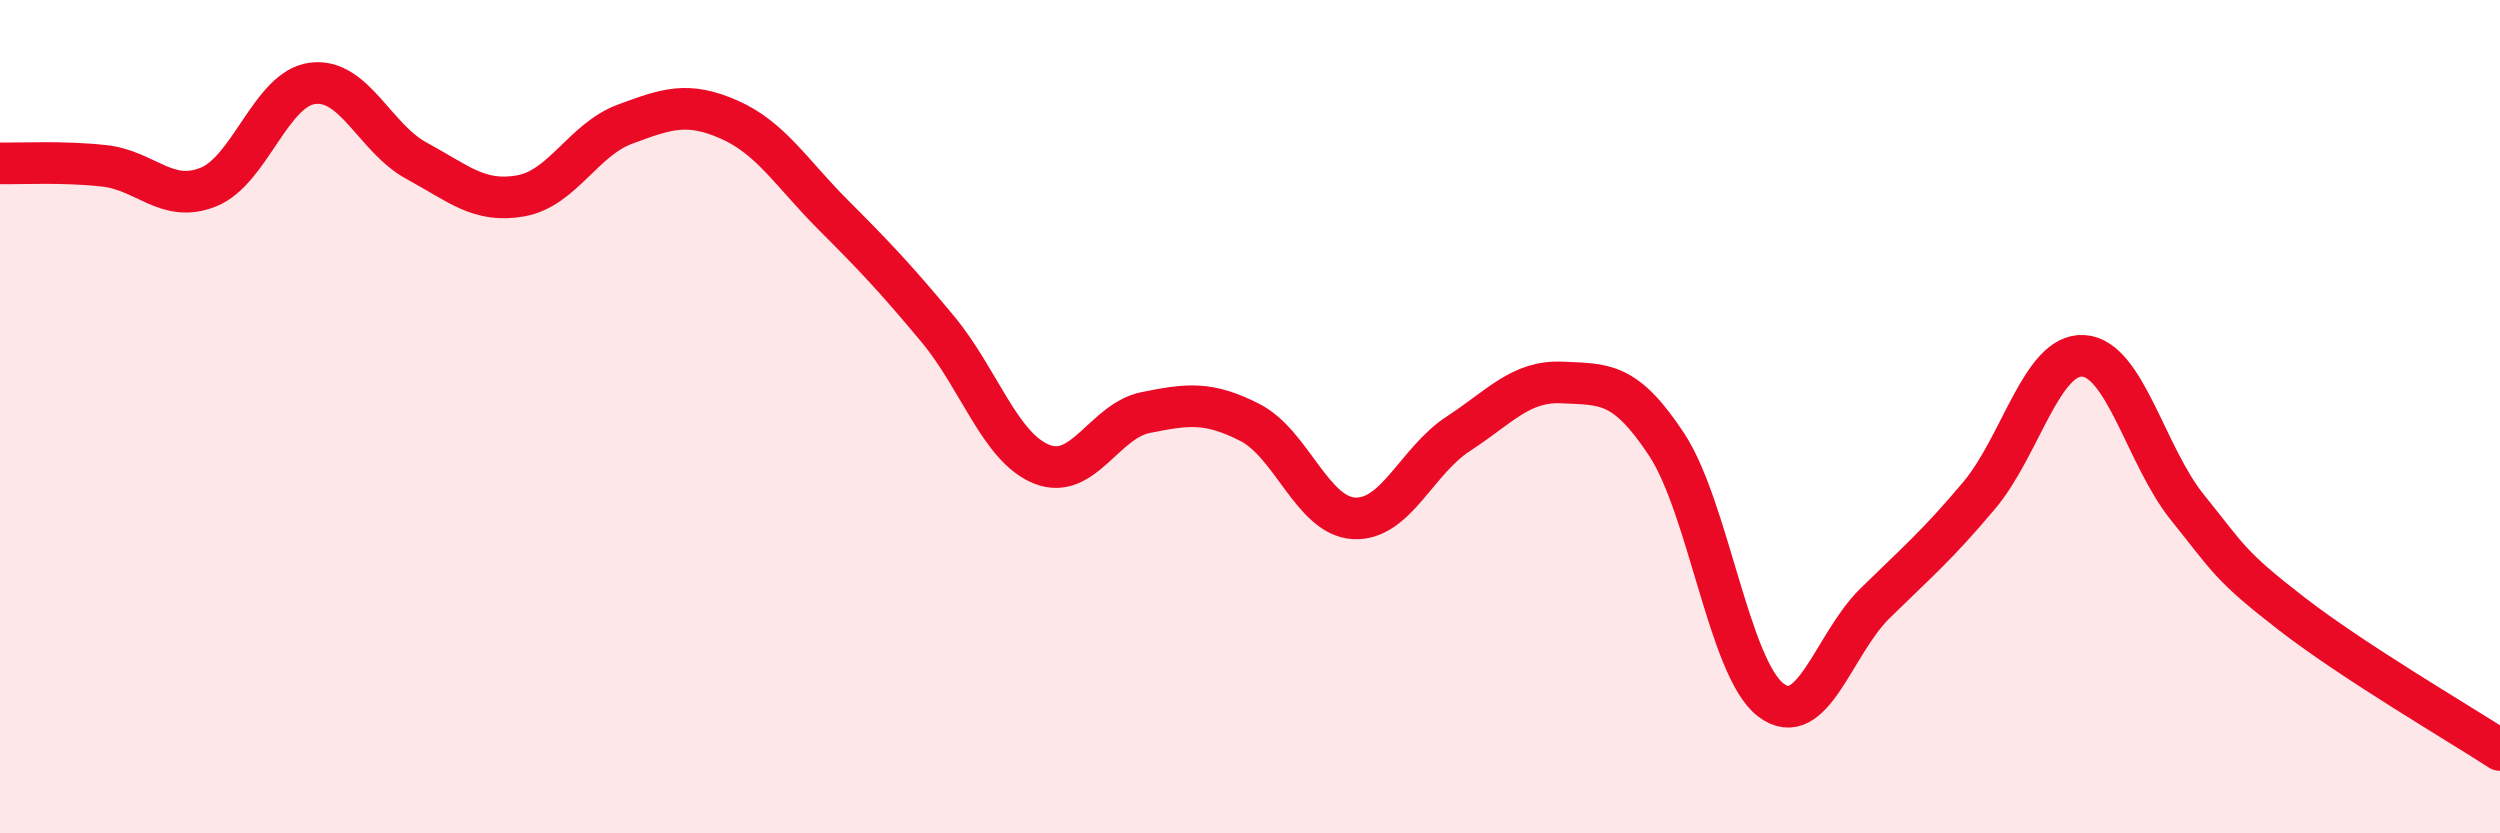 
    <svg width="60" height="20" viewBox="0 0 60 20" xmlns="http://www.w3.org/2000/svg">
      <path
        d="M 0,3.92 C 0.5,3.93 1.5,3.87 2.5,3.98 C 3.5,4.09 4,4.89 5,4.49 C 6,4.09 6.5,2.13 7.5,2 C 8.5,1.87 9,3.32 10,3.86 C 11,4.4 11.5,4.88 12.5,4.7 C 13.5,4.52 14,3.35 15,2.98 C 16,2.61 16.5,2.43 17.5,2.87 C 18.5,3.31 19,4.16 20,5.16 C 21,6.16 21.5,6.69 22.5,7.89 C 23.5,9.09 24,10.74 25,11.14 C 26,11.54 26.5,10.1 27.5,9.9 C 28.5,9.7 29,9.63 30,10.14 C 31,10.65 31.5,12.39 32.5,12.44 C 33.5,12.49 34,11.06 35,10.41 C 36,9.76 36.5,9.13 37.5,9.18 C 38.5,9.23 39,9.15 40,10.67 C 41,12.19 41.5,16.04 42.5,16.8 C 43.5,17.56 44,15.46 45,14.48 C 46,13.5 46.5,13.08 47.5,11.89 C 48.5,10.7 49,8.48 50,8.54 C 51,8.6 51.5,10.94 52.5,12.18 C 53.5,13.42 53.5,13.57 55,14.73 C 56.5,15.89 59,17.35 60,18L60 20L0 20Z"
        fill="#EB0A25"
        opacity="0.1"
        stroke-linecap="round"
        stroke-linejoin="round"
      />
      <path
        d="M 0,3.92 C 0.5,3.93 1.5,3.87 2.5,3.98 C 3.5,4.09 4,4.89 5,4.49 C 6,4.09 6.5,2.13 7.5,2 C 8.5,1.87 9,3.32 10,3.86 C 11,4.4 11.5,4.88 12.5,4.7 C 13.5,4.52 14,3.35 15,2.98 C 16,2.61 16.5,2.43 17.5,2.87 C 18.5,3.31 19,4.16 20,5.16 C 21,6.16 21.5,6.69 22.5,7.89 C 23.5,9.09 24,10.74 25,11.14 C 26,11.54 26.5,10.1 27.5,9.9 C 28.5,9.7 29,9.63 30,10.14 C 31,10.65 31.5,12.39 32.5,12.44 C 33.5,12.49 34,11.06 35,10.41 C 36,9.76 36.5,9.13 37.5,9.18 C 38.5,9.23 39,9.15 40,10.67 C 41,12.19 41.5,16.04 42.5,16.8 C 43.5,17.56 44,15.46 45,14.48 C 46,13.5 46.5,13.08 47.5,11.89 C 48.5,10.7 49,8.48 50,8.54 C 51,8.6 51.5,10.94 52.5,12.18 C 53.5,13.42 53.5,13.57 55,14.73 C 56.5,15.89 59,17.35 60,18"
        stroke="#EB0A25"
        stroke-width="1"
        fill="none"
        stroke-linecap="round"
        stroke-linejoin="round"
      />
    </svg>
  